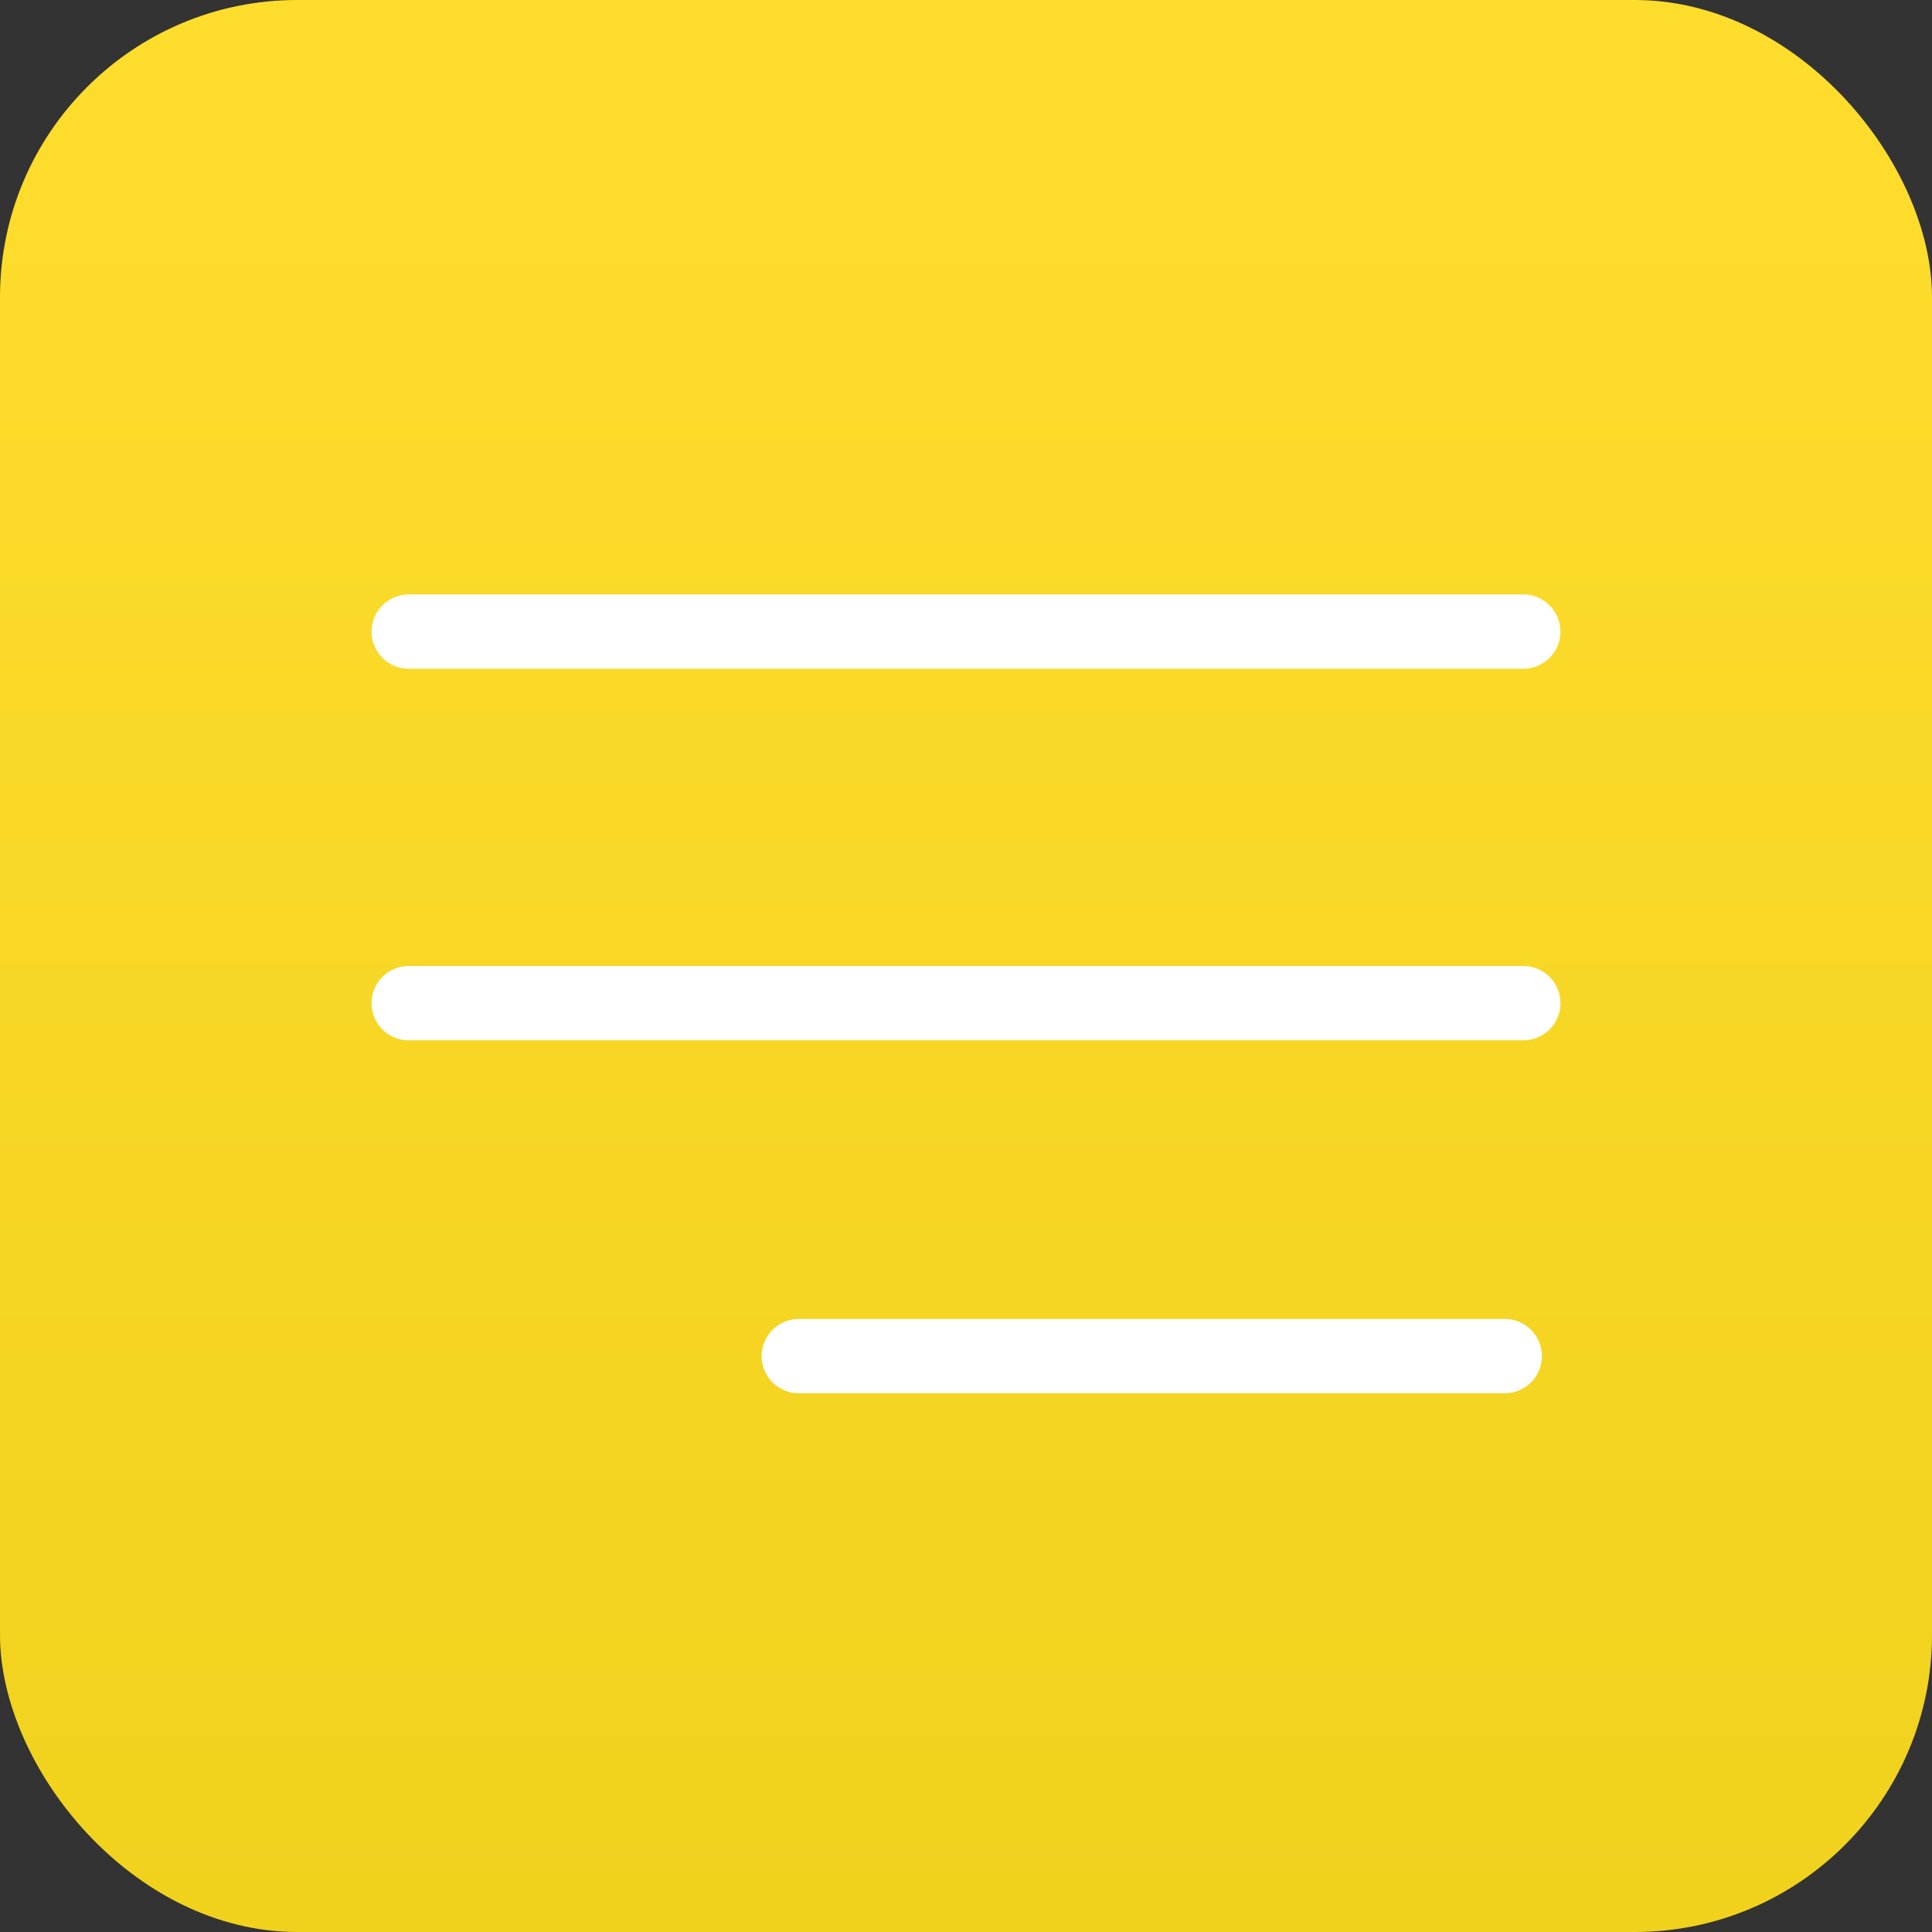 <?xml version="1.0" encoding="UTF-8"?> <svg xmlns="http://www.w3.org/2000/svg" width="52" height="52" viewBox="0 0 52 52" fill="none"><rect x="0" y="0" width="52" height="52" fill="#333333" stroke="none"/><rect width="52" height="52" rx="8" fill="url(#paint0_linear_369_255)"></rect><line x1="11" y1="17" x2="41" y2="17" stroke="white" stroke-width="2" stroke-linecap="round"></line><line x1="11" y1="27" x2="41" y2="27" stroke="white" stroke-width="2" stroke-linecap="round"></line><path d="M21.5 36.5H40.5" stroke="white" stroke-width="2" stroke-linecap="round"></path><defs><linearGradient id="paint0_linear_369_255" x1="26" y1="0" x2="26" y2="52" gradientUnits="userSpaceOnUse"><stop stop-color="#FFDD2D"></stop><stop offset="1" stop-color="#F0D21D"></stop></linearGradient></defs></svg> 
